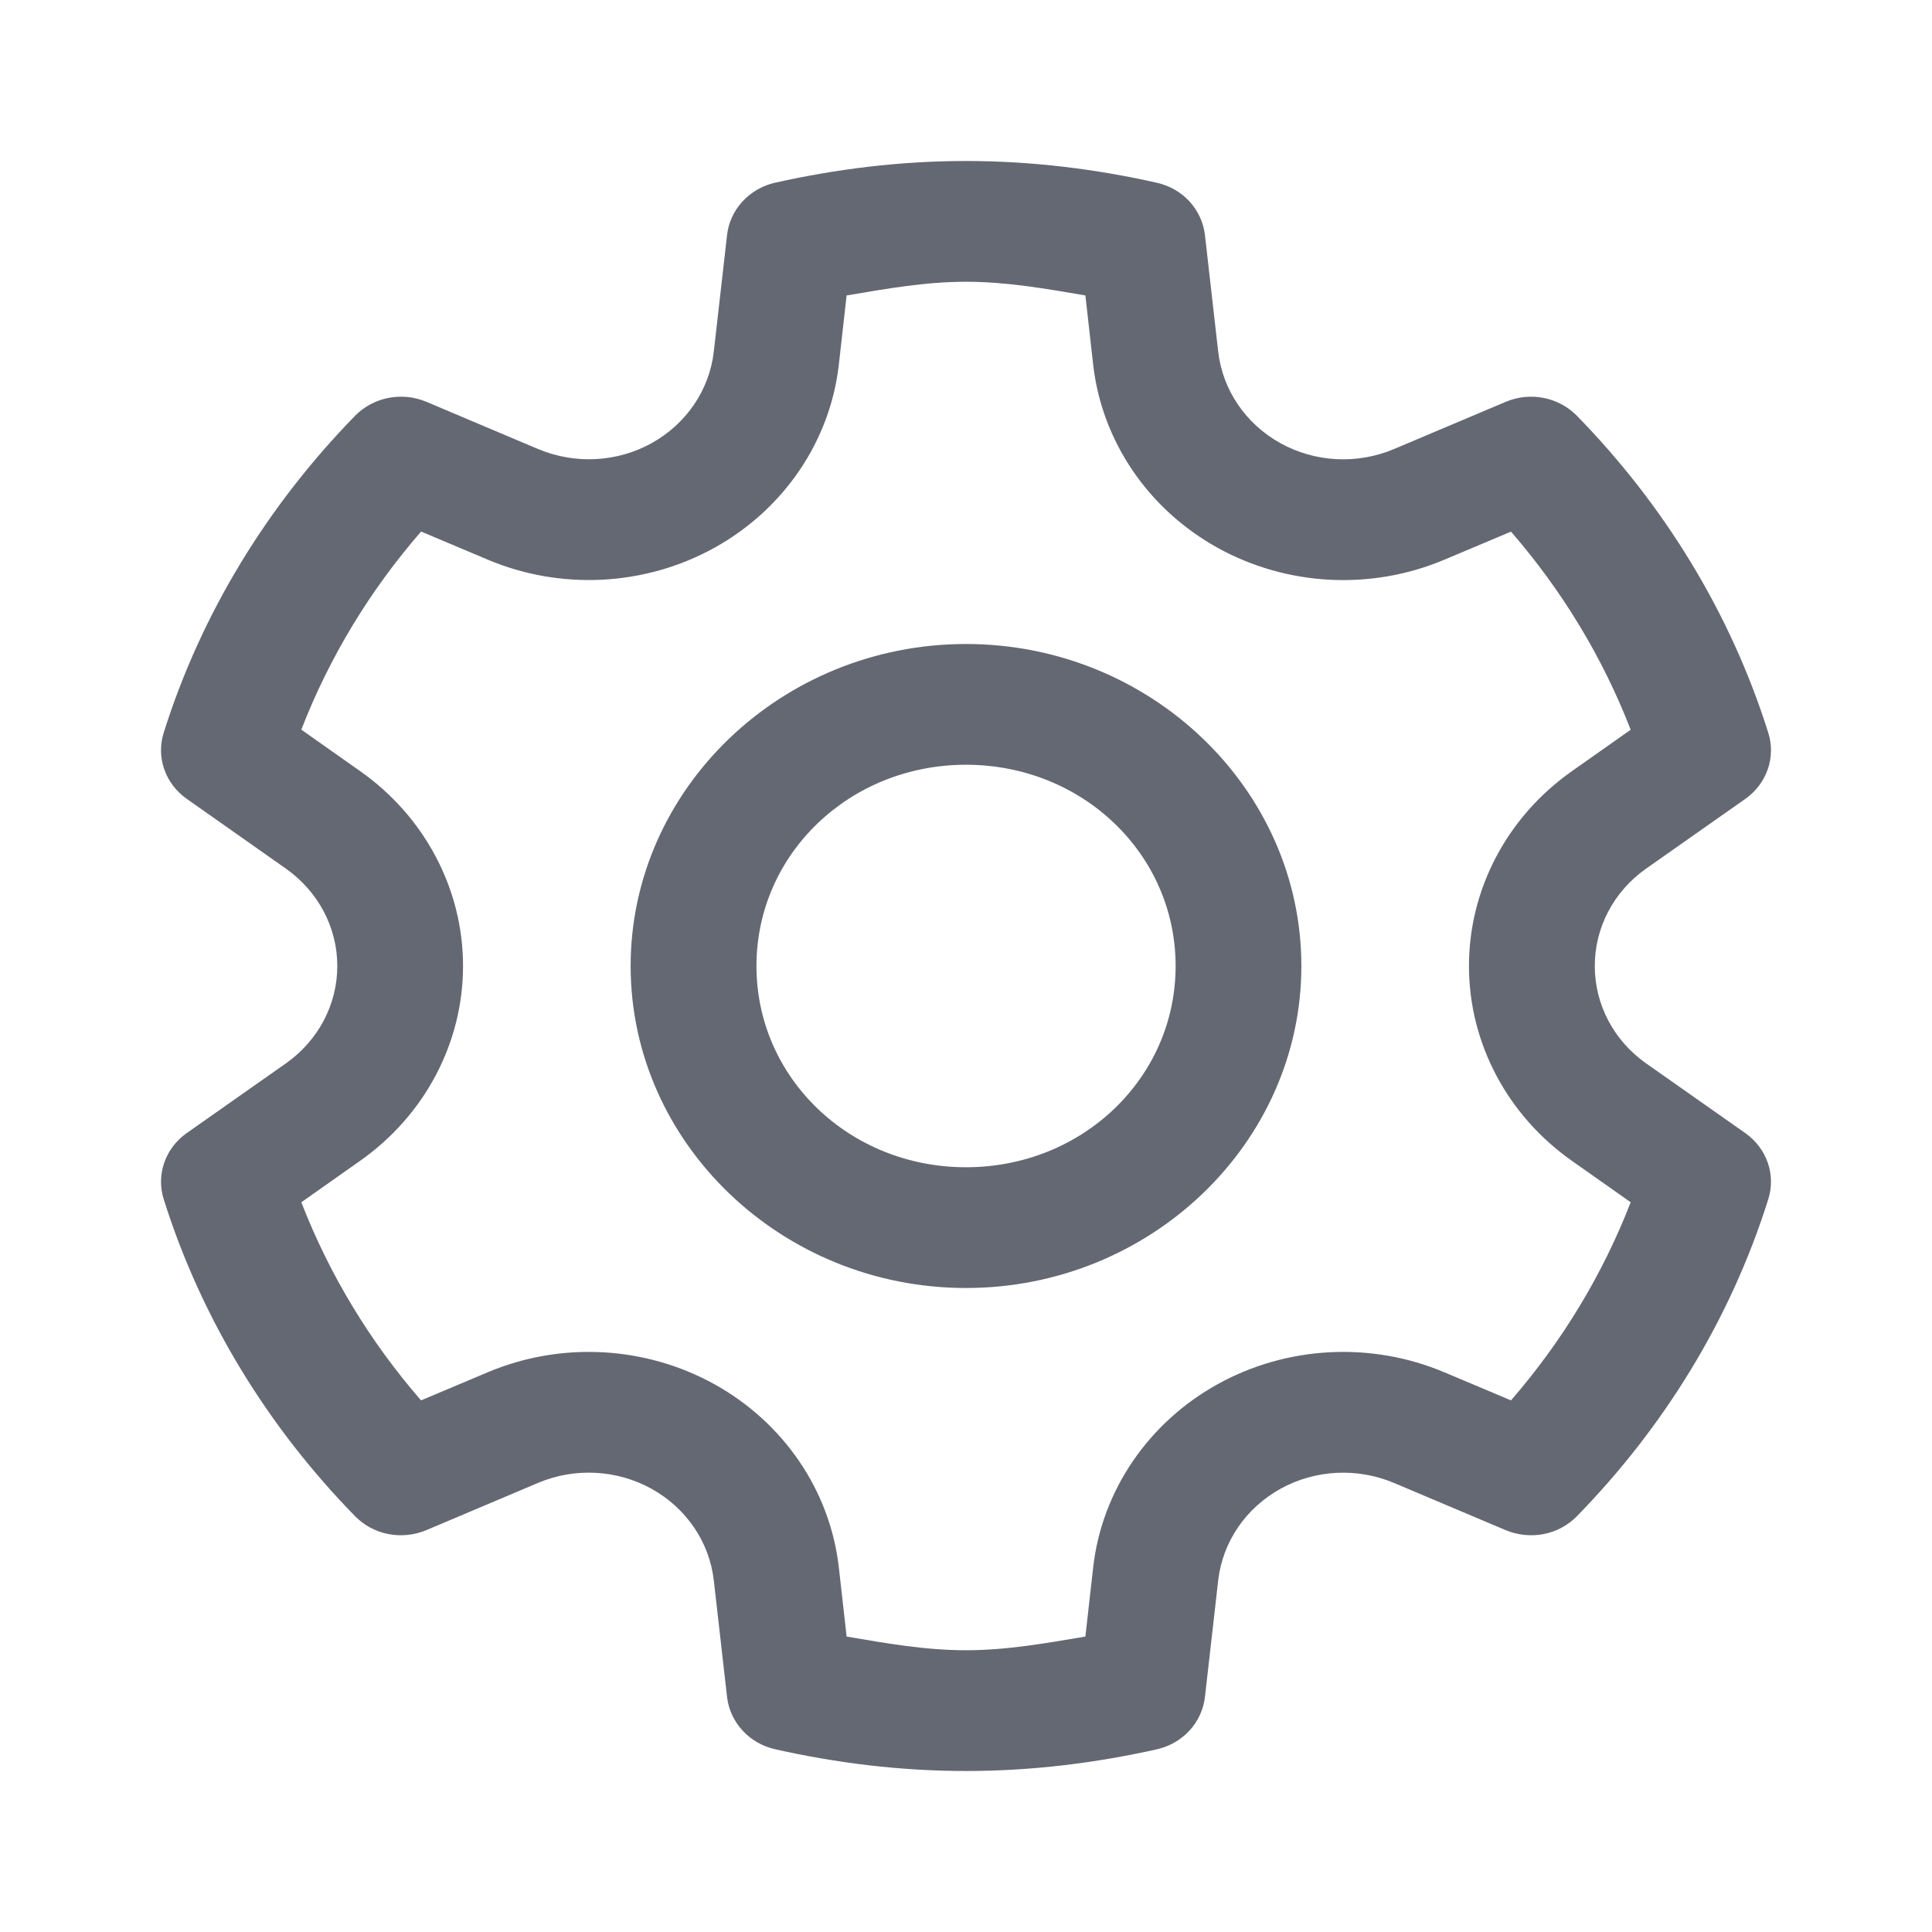 <svg width="24" height="24" viewBox="0 0 24 24" fill="none" xmlns="http://www.w3.org/2000/svg">
<path d="M12 2C11.179 2 10.387 2.1 9.631 2.269C9.474 2.304 9.332 2.385 9.224 2.502C9.117 2.618 9.05 2.763 9.032 2.918L8.867 4.369C8.812 4.845 8.526 5.265 8.095 5.505C7.664 5.744 7.141 5.77 6.685 5.578H6.684L5.296 4.991C5.148 4.929 4.983 4.912 4.825 4.943C4.666 4.974 4.522 5.052 4.411 5.165C3.332 6.27 2.504 7.608 2.034 9.101C1.987 9.249 1.989 9.408 2.04 9.555C2.091 9.703 2.189 9.831 2.319 9.923L3.551 10.79C3.953 11.074 4.19 11.521 4.19 12C4.19 12.479 3.953 12.927 3.551 13.21L2.319 14.076C2.189 14.168 2.091 14.296 2.04 14.444C1.989 14.591 1.987 14.75 2.034 14.898C2.504 16.391 3.331 17.73 4.411 18.835C4.522 18.948 4.666 19.026 4.825 19.057C4.983 19.087 5.148 19.07 5.296 19.008L6.684 18.421C7.14 18.228 7.664 18.256 8.095 18.495C8.526 18.735 8.812 19.155 8.867 19.631L9.032 21.082C9.05 21.236 9.117 21.381 9.224 21.497C9.331 21.614 9.473 21.695 9.63 21.73C10.386 21.9 11.179 22 12 22C12.821 22 13.613 21.9 14.369 21.731C14.526 21.696 14.668 21.615 14.776 21.498C14.883 21.382 14.95 21.236 14.968 21.082L15.133 19.631C15.188 19.155 15.474 18.735 15.905 18.495C16.336 18.256 16.859 18.229 17.315 18.421L18.704 19.008C18.852 19.07 19.017 19.087 19.175 19.057C19.334 19.026 19.478 18.948 19.589 18.835C20.668 17.73 21.496 16.392 21.966 14.898C22.013 14.75 22.011 14.591 21.96 14.444C21.909 14.296 21.811 14.168 21.681 14.076L20.449 13.21C20.047 12.927 19.811 12.479 19.811 12C19.811 11.521 20.047 11.073 20.449 10.79L21.681 9.924C21.811 9.832 21.909 9.704 21.96 9.556C22.011 9.409 22.013 9.25 21.966 9.102C21.496 7.609 20.668 6.27 19.589 5.165C19.478 5.052 19.334 4.974 19.175 4.943C19.017 4.912 18.852 4.929 18.704 4.992L17.315 5.579C16.859 5.771 16.336 5.744 15.905 5.505C15.474 5.265 15.188 4.845 15.133 4.369L14.968 2.918C14.95 2.764 14.883 2.619 14.776 2.502C14.669 2.386 14.527 2.305 14.37 2.27C13.613 2.1 12.821 2 12 2ZM12 3.5C12.507 3.5 12.995 3.587 13.483 3.67L13.58 4.532C13.689 5.482 14.263 6.326 15.124 6.804C15.986 7.282 17.034 7.337 17.944 6.952L18.77 6.604C19.404 7.335 19.906 8.161 20.257 9.065L19.525 9.581C18.723 10.146 18.248 11.045 18.248 12C18.248 12.955 18.723 13.854 19.525 14.419L20.257 14.935C19.906 15.839 19.404 16.665 18.77 17.396L17.944 17.048C17.034 16.663 15.986 16.718 15.124 17.196C14.263 17.674 13.689 18.518 13.58 19.468L13.483 20.33C12.995 20.412 12.507 20.5 12 20.5C11.493 20.5 11.005 20.413 10.517 20.33L10.42 19.468C10.311 18.518 9.737 17.674 8.876 17.196C8.014 16.718 6.966 16.663 6.056 17.048L5.23 17.396C4.596 16.665 4.094 15.839 3.743 14.935L4.475 14.419C5.277 13.854 5.752 12.955 5.752 12C5.752 11.045 5.277 10.145 4.475 9.58L3.743 9.064C4.094 8.159 4.596 7.334 5.231 6.603L6.056 6.951C6.966 7.336 8.014 7.282 8.876 6.804C9.737 6.326 10.311 5.482 10.42 4.532L10.517 3.67C11.005 3.588 11.493 3.5 12 3.5ZM12 8C9.709 8 7.834 9.8 7.834 12C7.834 14.2 9.709 16 12 16C14.291 16 16.166 14.2 16.166 12C16.166 9.8 14.291 8 12 8ZM12 9.5C13.447 9.5 14.604 10.61 14.604 12C14.604 13.39 13.447 14.5 12 14.5C10.553 14.5 9.397 13.39 9.397 12C9.397 10.61 10.553 9.5 12 9.5Z" fill="#646872"/>
</svg>
